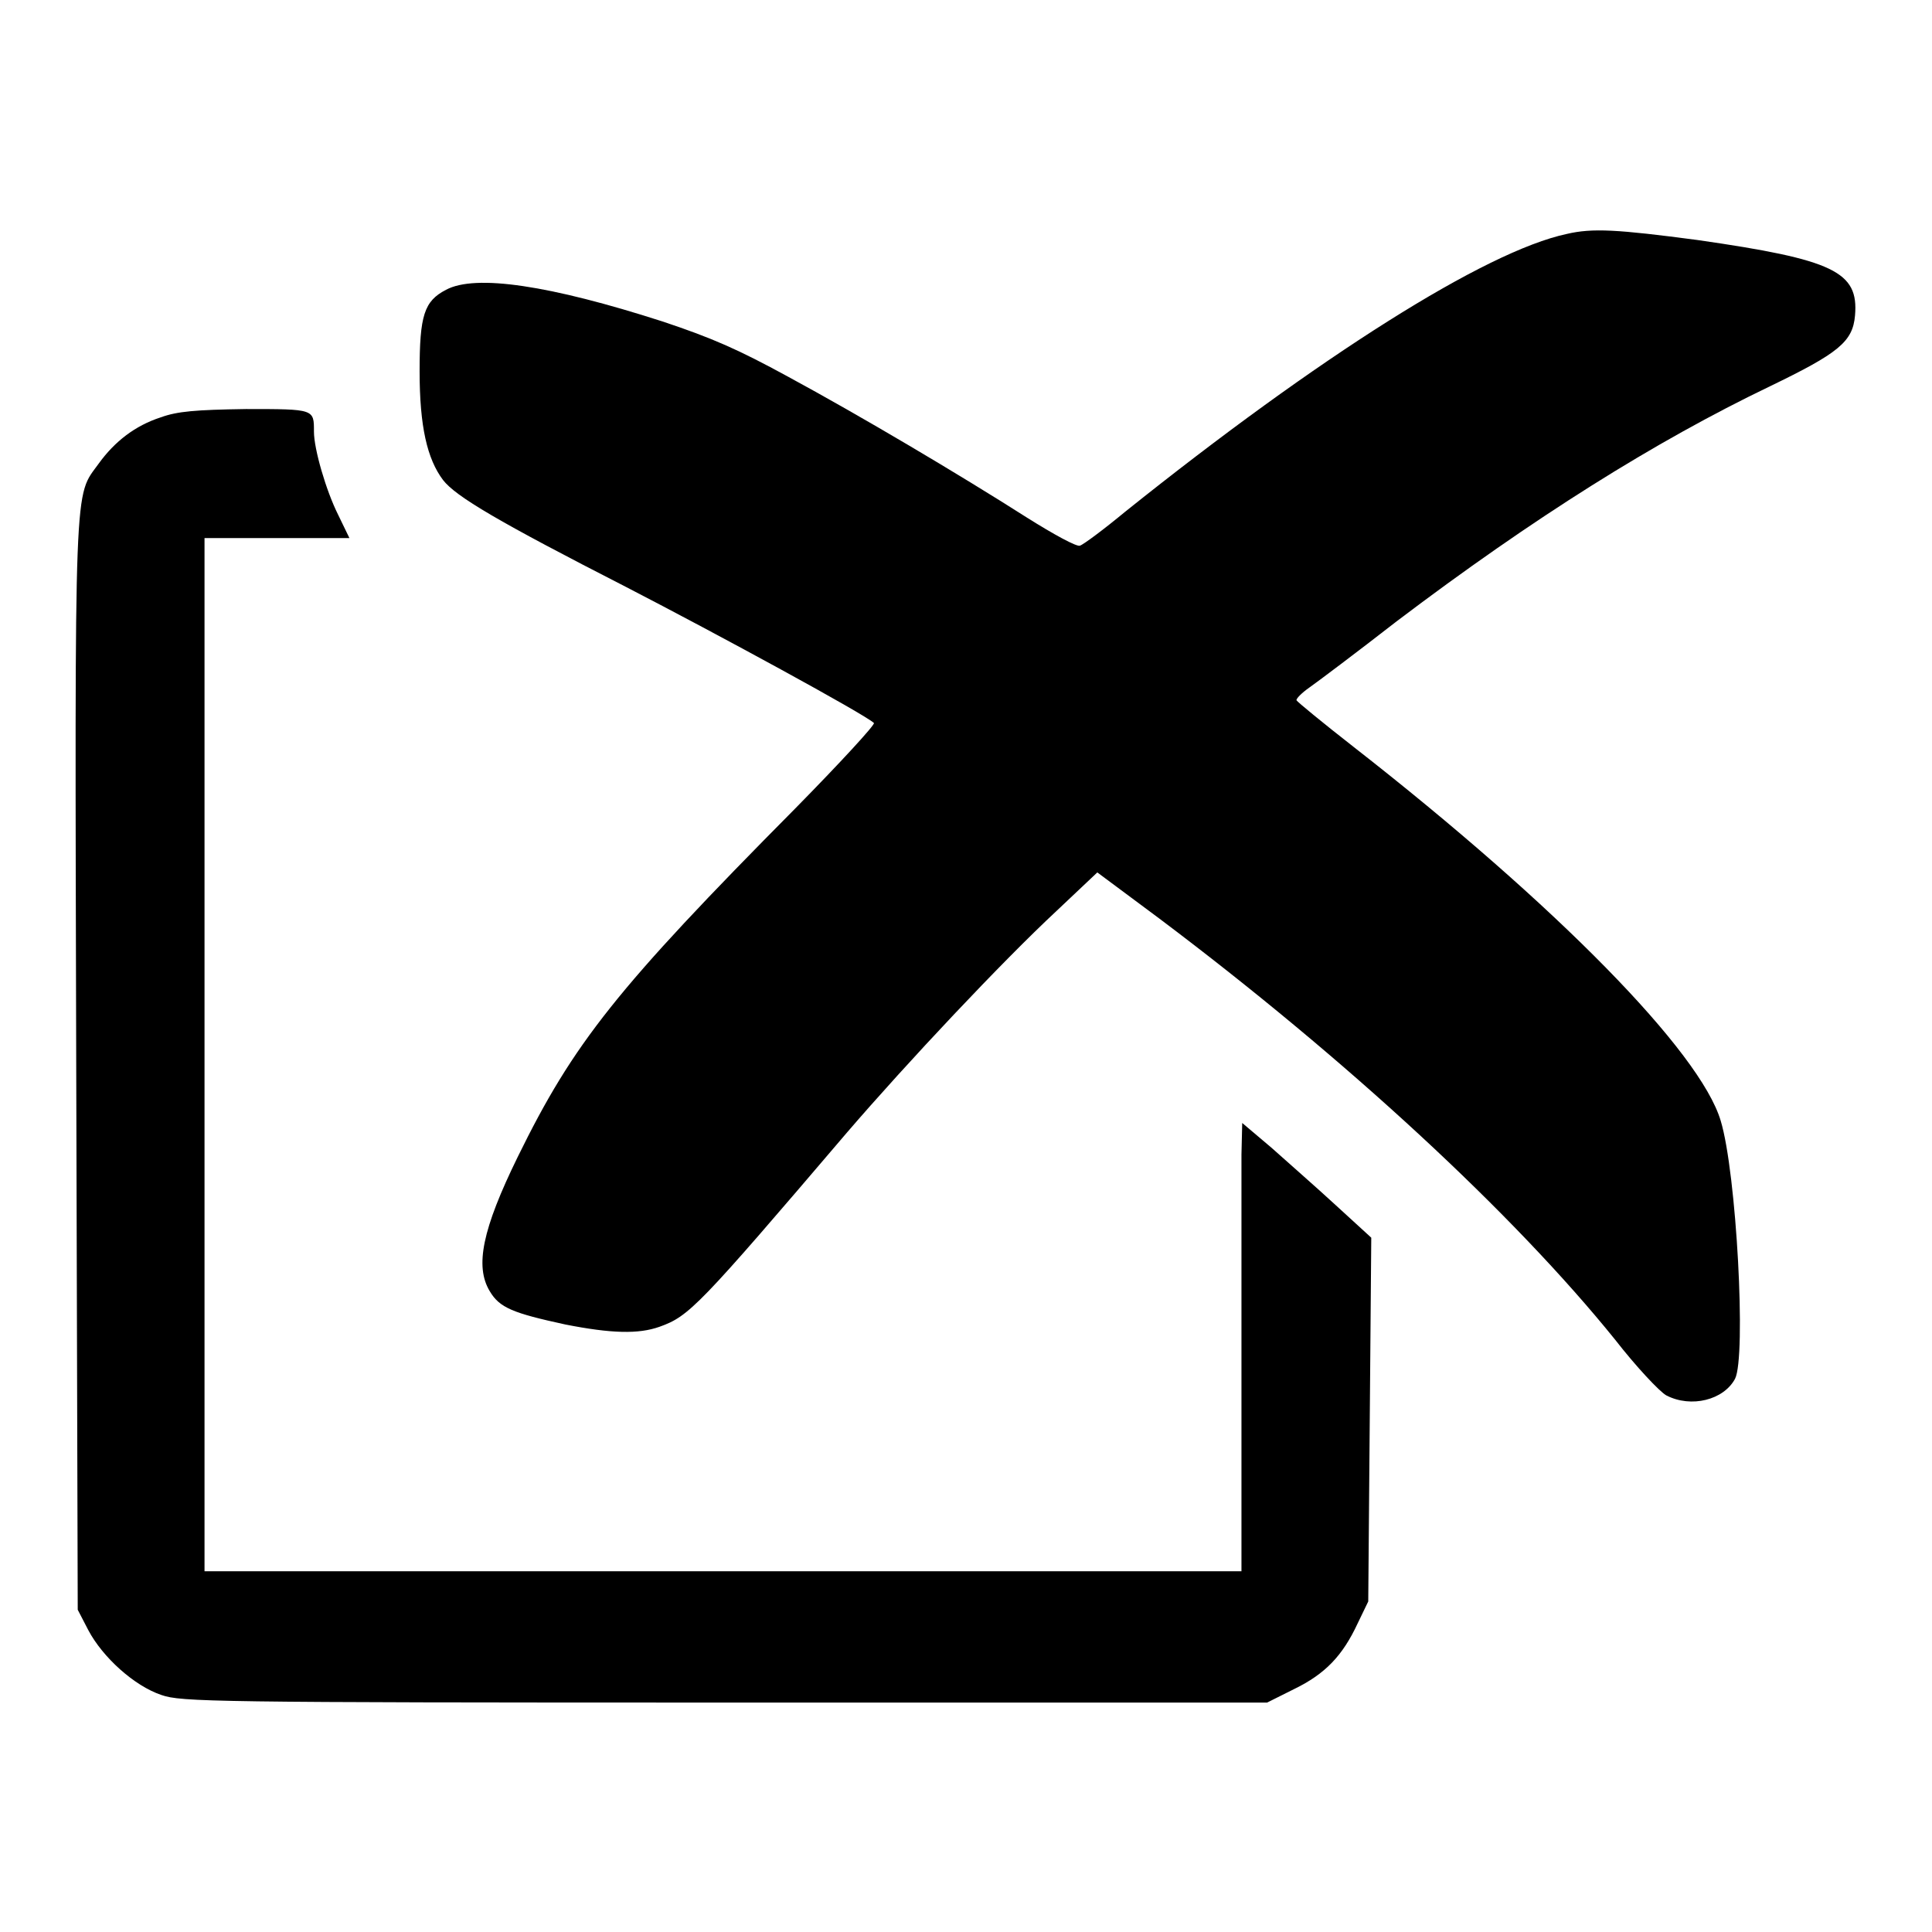 <?xml version="1.0" encoding="utf-8"?>
<!-- Svg Vector Icons : http://www.onlinewebfonts.com/icon -->
<!DOCTYPE svg PUBLIC "-//W3C//DTD SVG 1.1//EN" "http://www.w3.org/Graphics/SVG/1.1/DTD/svg11.dtd">
<svg version="1.1" xmlns="http://www.w3.org/2000/svg" xmlns:xlink="http://www.w3.org/1999/xlink" x="0px" y="0px" viewBox="0 0 256 256" enable-background="new 0 0 256 256" xml:space="preserve">
<g><g><g><path fill="#000000" d="M207.6,31c-10.8,2.3-32.9,16.3-58.5,36.8c-2.9,2.4-5.6,4.4-6,4.5c-0.4,0.2-3.5-1.5-7-3.7c-9.1-5.8-22.1-13.5-31.7-18.7c-6.6-3.6-10-5.1-16.6-7.3c-14.9-4.8-24.8-6.3-28.7-4.2c-2.9,1.5-3.5,3.4-3.5,10.8c0,7.3,1,11.6,3.1,14.4c1.7,2.2,7.3,5.5,24.3,14.2c12.2,6.3,31.5,16.8,32.8,18c0.2,0.2-4.5,5.3-10.4,11.3c-23.7,23.9-29.4,31.1-36.8,46.2c-4.7,9.6-5.7,14.5-3.7,17.8c1.3,2.2,3.1,2.9,10,4.4c6.1,1.2,9.7,1.3,12.5,0.3c3.9-1.4,5.1-2.6,24.8-25.7c8-9.3,20.6-22.7,27.8-29.4l5.4-5.1l8.2,6.1c25,18.8,47,39.2,60.4,55.8c2.8,3.6,5.9,6.9,6.8,7.4c3.3,1.7,7.6,0.6,9.1-2.2c1.5-2.9,0.2-27.3-1.9-34.2c-2.7-9.1-21.7-28.5-48.6-49.5c-4.1-3.2-7.5-6-7.6-6.2c-0.1-0.2,0.7-1,1.7-1.7c1-0.7,6.2-4.6,11.6-8.8c18.1-13.7,34.2-23.8,49.4-31.1c9.1-4.4,11-5.9,11.3-9.4c0.5-5.8-2.8-7.4-20.9-10C214.3,30.4,211,30.2,207.6,31z"/><path fill="#000000" d="M21.3,55.3c-3.4,1.1-6.1,3.2-8.2,6.1c-3.3,4.6-3.2,0.6-3,79.8l0.2,72.1l1.4,2.7c1.9,3.6,6.1,7.4,9.7,8.6c2.6,0.9,6.5,1,74.6,1h71.9l3.6-1.8c4.1-2,6.4-4.4,8.4-8.7l1.4-2.9l0.2-24.1l0.2-24.1l-4.7-4.3c-2.6-2.4-6.5-5.8-8.5-7.6l-3.9-3.3l-0.1,4.2c0,2.3,0,15.7,0,29.7v25.5H95.7H27.1v-68.4V71.3h9.6h9.6l-1.5-3.1c-1.6-3.2-3.2-8.7-3.2-11c0-3,0.1-3-9-3C25.9,54.3,23.5,54.5,21.3,55.3z"/></g></g></g>
</svg>
